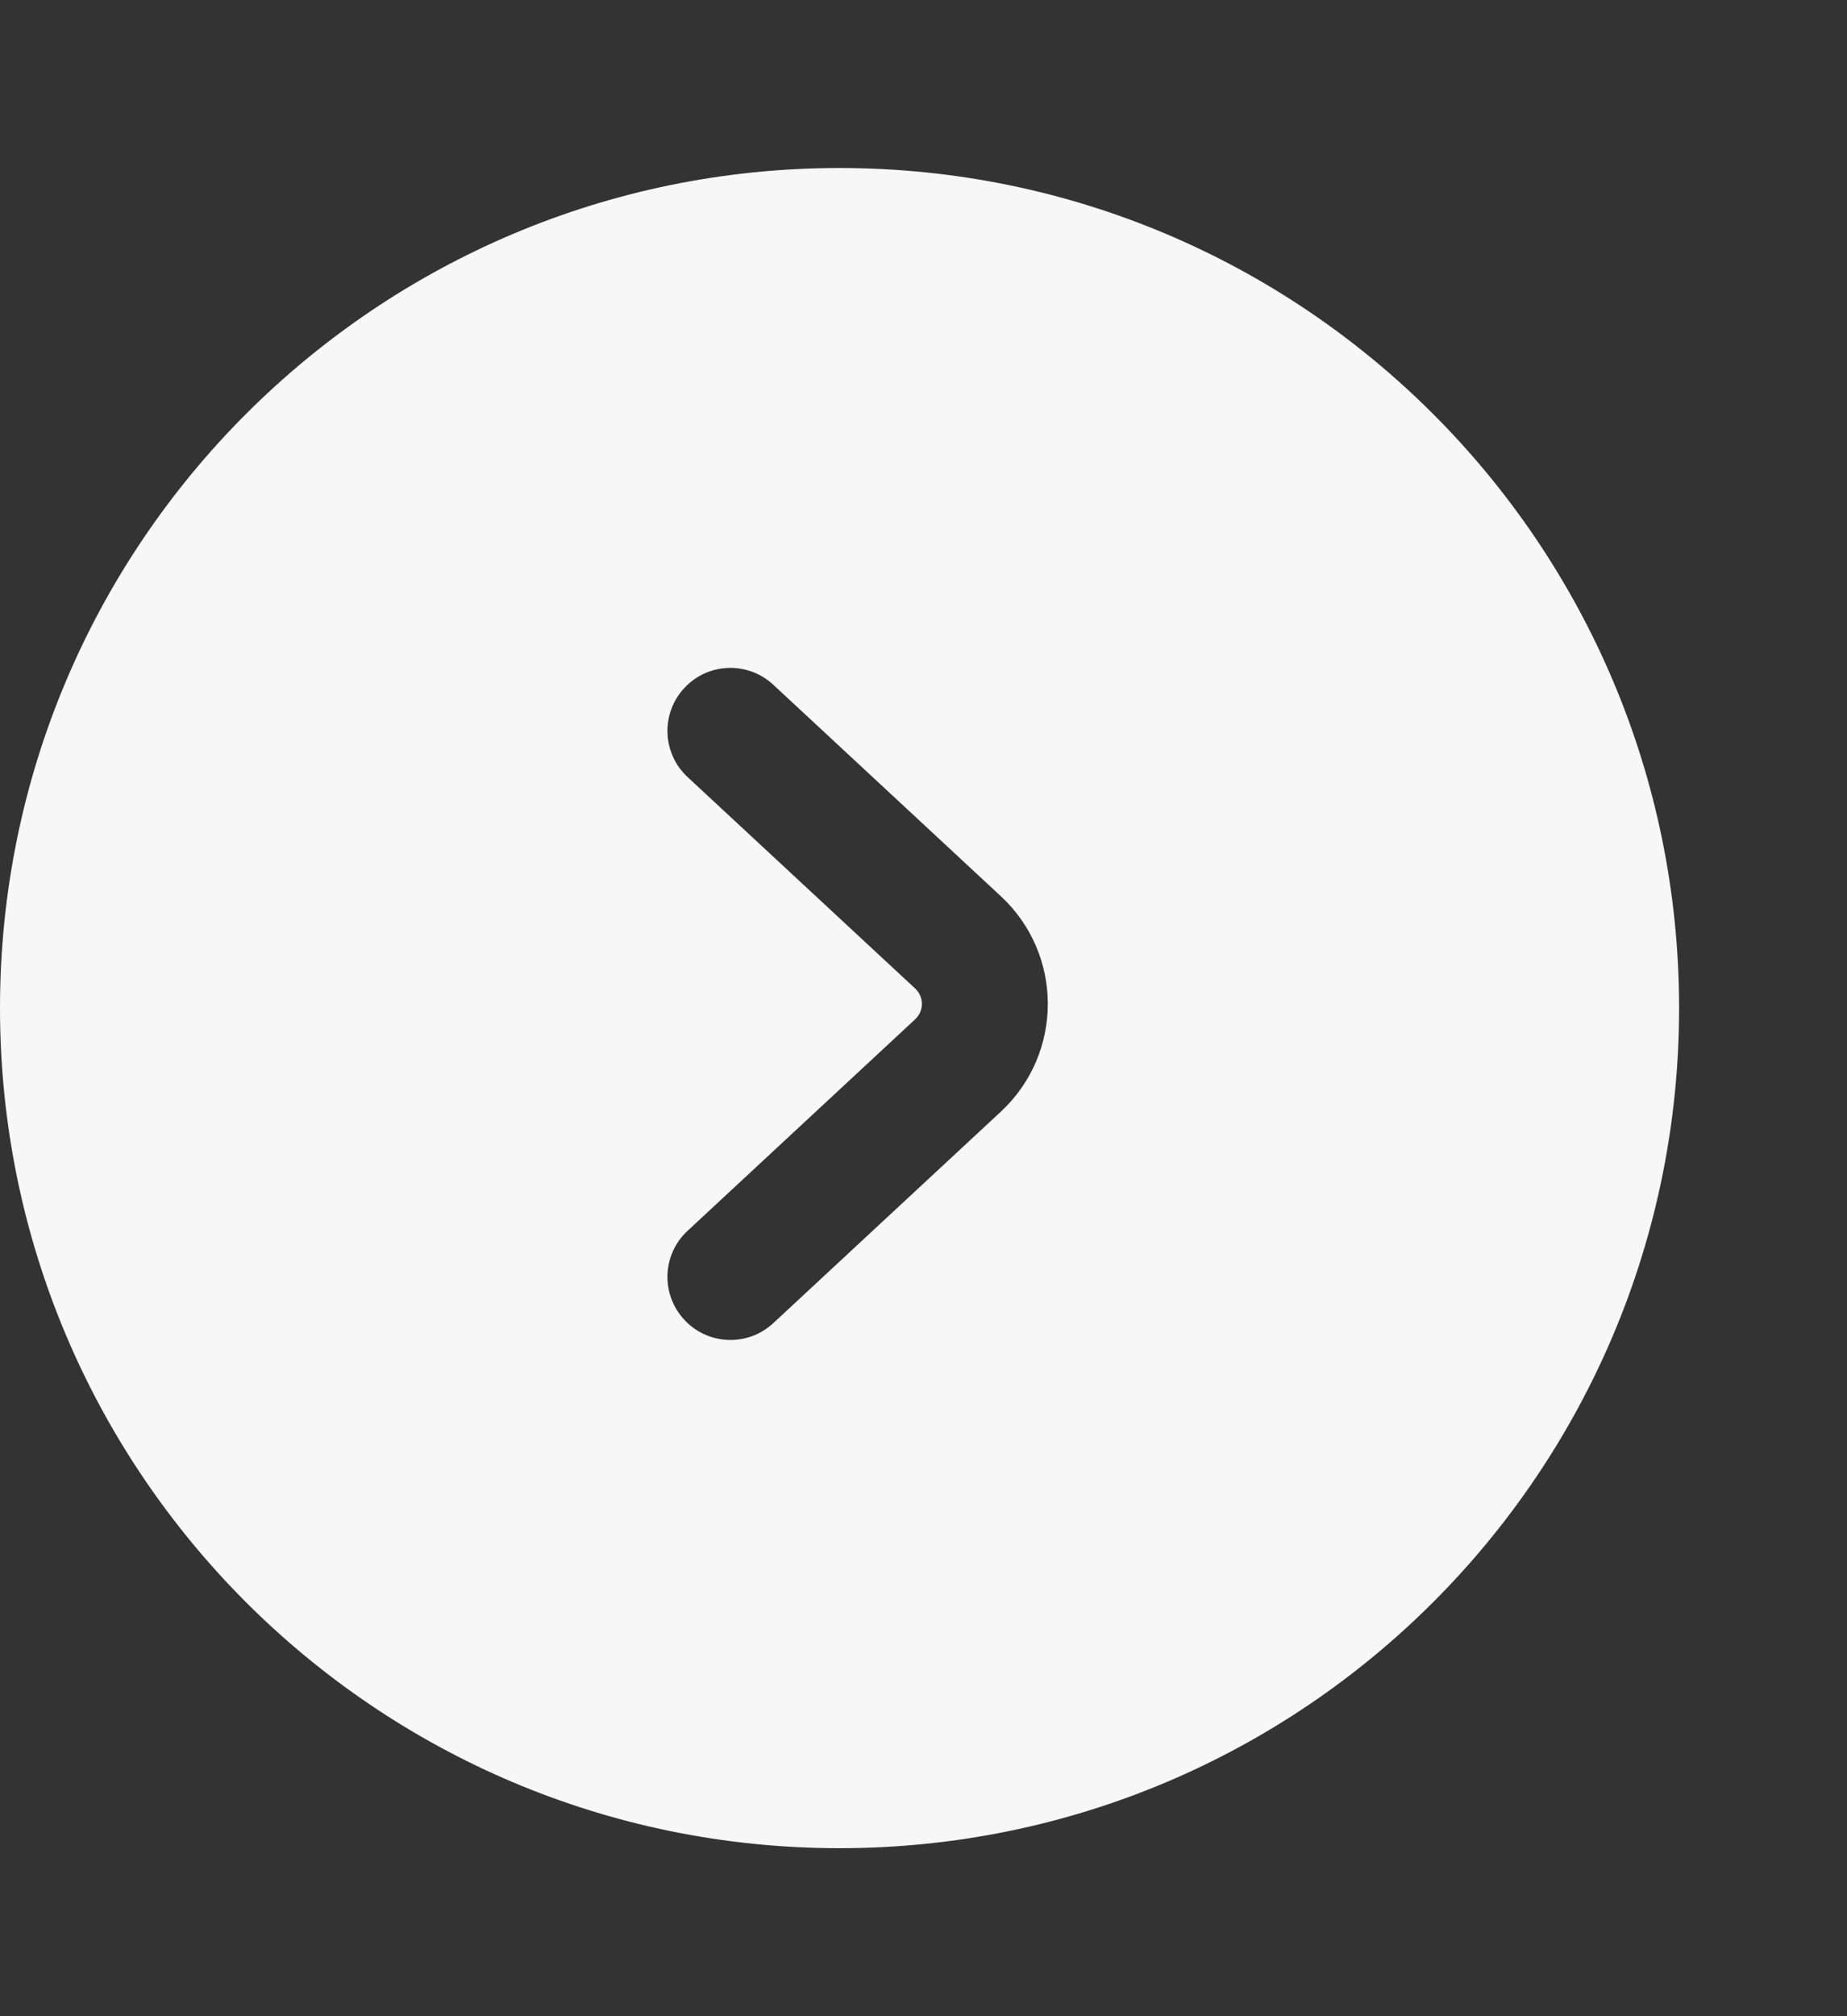 <svg width="22" height="24" viewBox="0 0 22 24" fill="none" xmlns="http://www.w3.org/2000/svg">
<rect x="0" y="0" width="22" height="24" fill="#333333" stroke="none"/>
<path fill-rule="evenodd" clip-rule="evenodd" d="M10 2C15.523 2 20 6.477 20 12C20 17.523 15.523 22 10 22C4.477 22 1.35705e-06 17.523 8.74228e-07 12C3.91405e-07 6.477 4.477 2 10 2ZM10.901 12.133C11.007 12.034 11.007 11.866 10.901 11.767L8.19 9.25C7.886 8.968 7.869 8.493 8.151 8.19C8.432 7.886 8.907 7.869 9.211 8.151L11.921 10.668C12.667 11.36 12.667 12.54 11.921 13.233L9.211 15.75C8.907 16.032 8.432 16.014 8.151 15.71C7.869 15.407 7.886 14.932 8.19 14.651L10.901 12.133Z" fill="#F7F7F7"/>
</svg>
